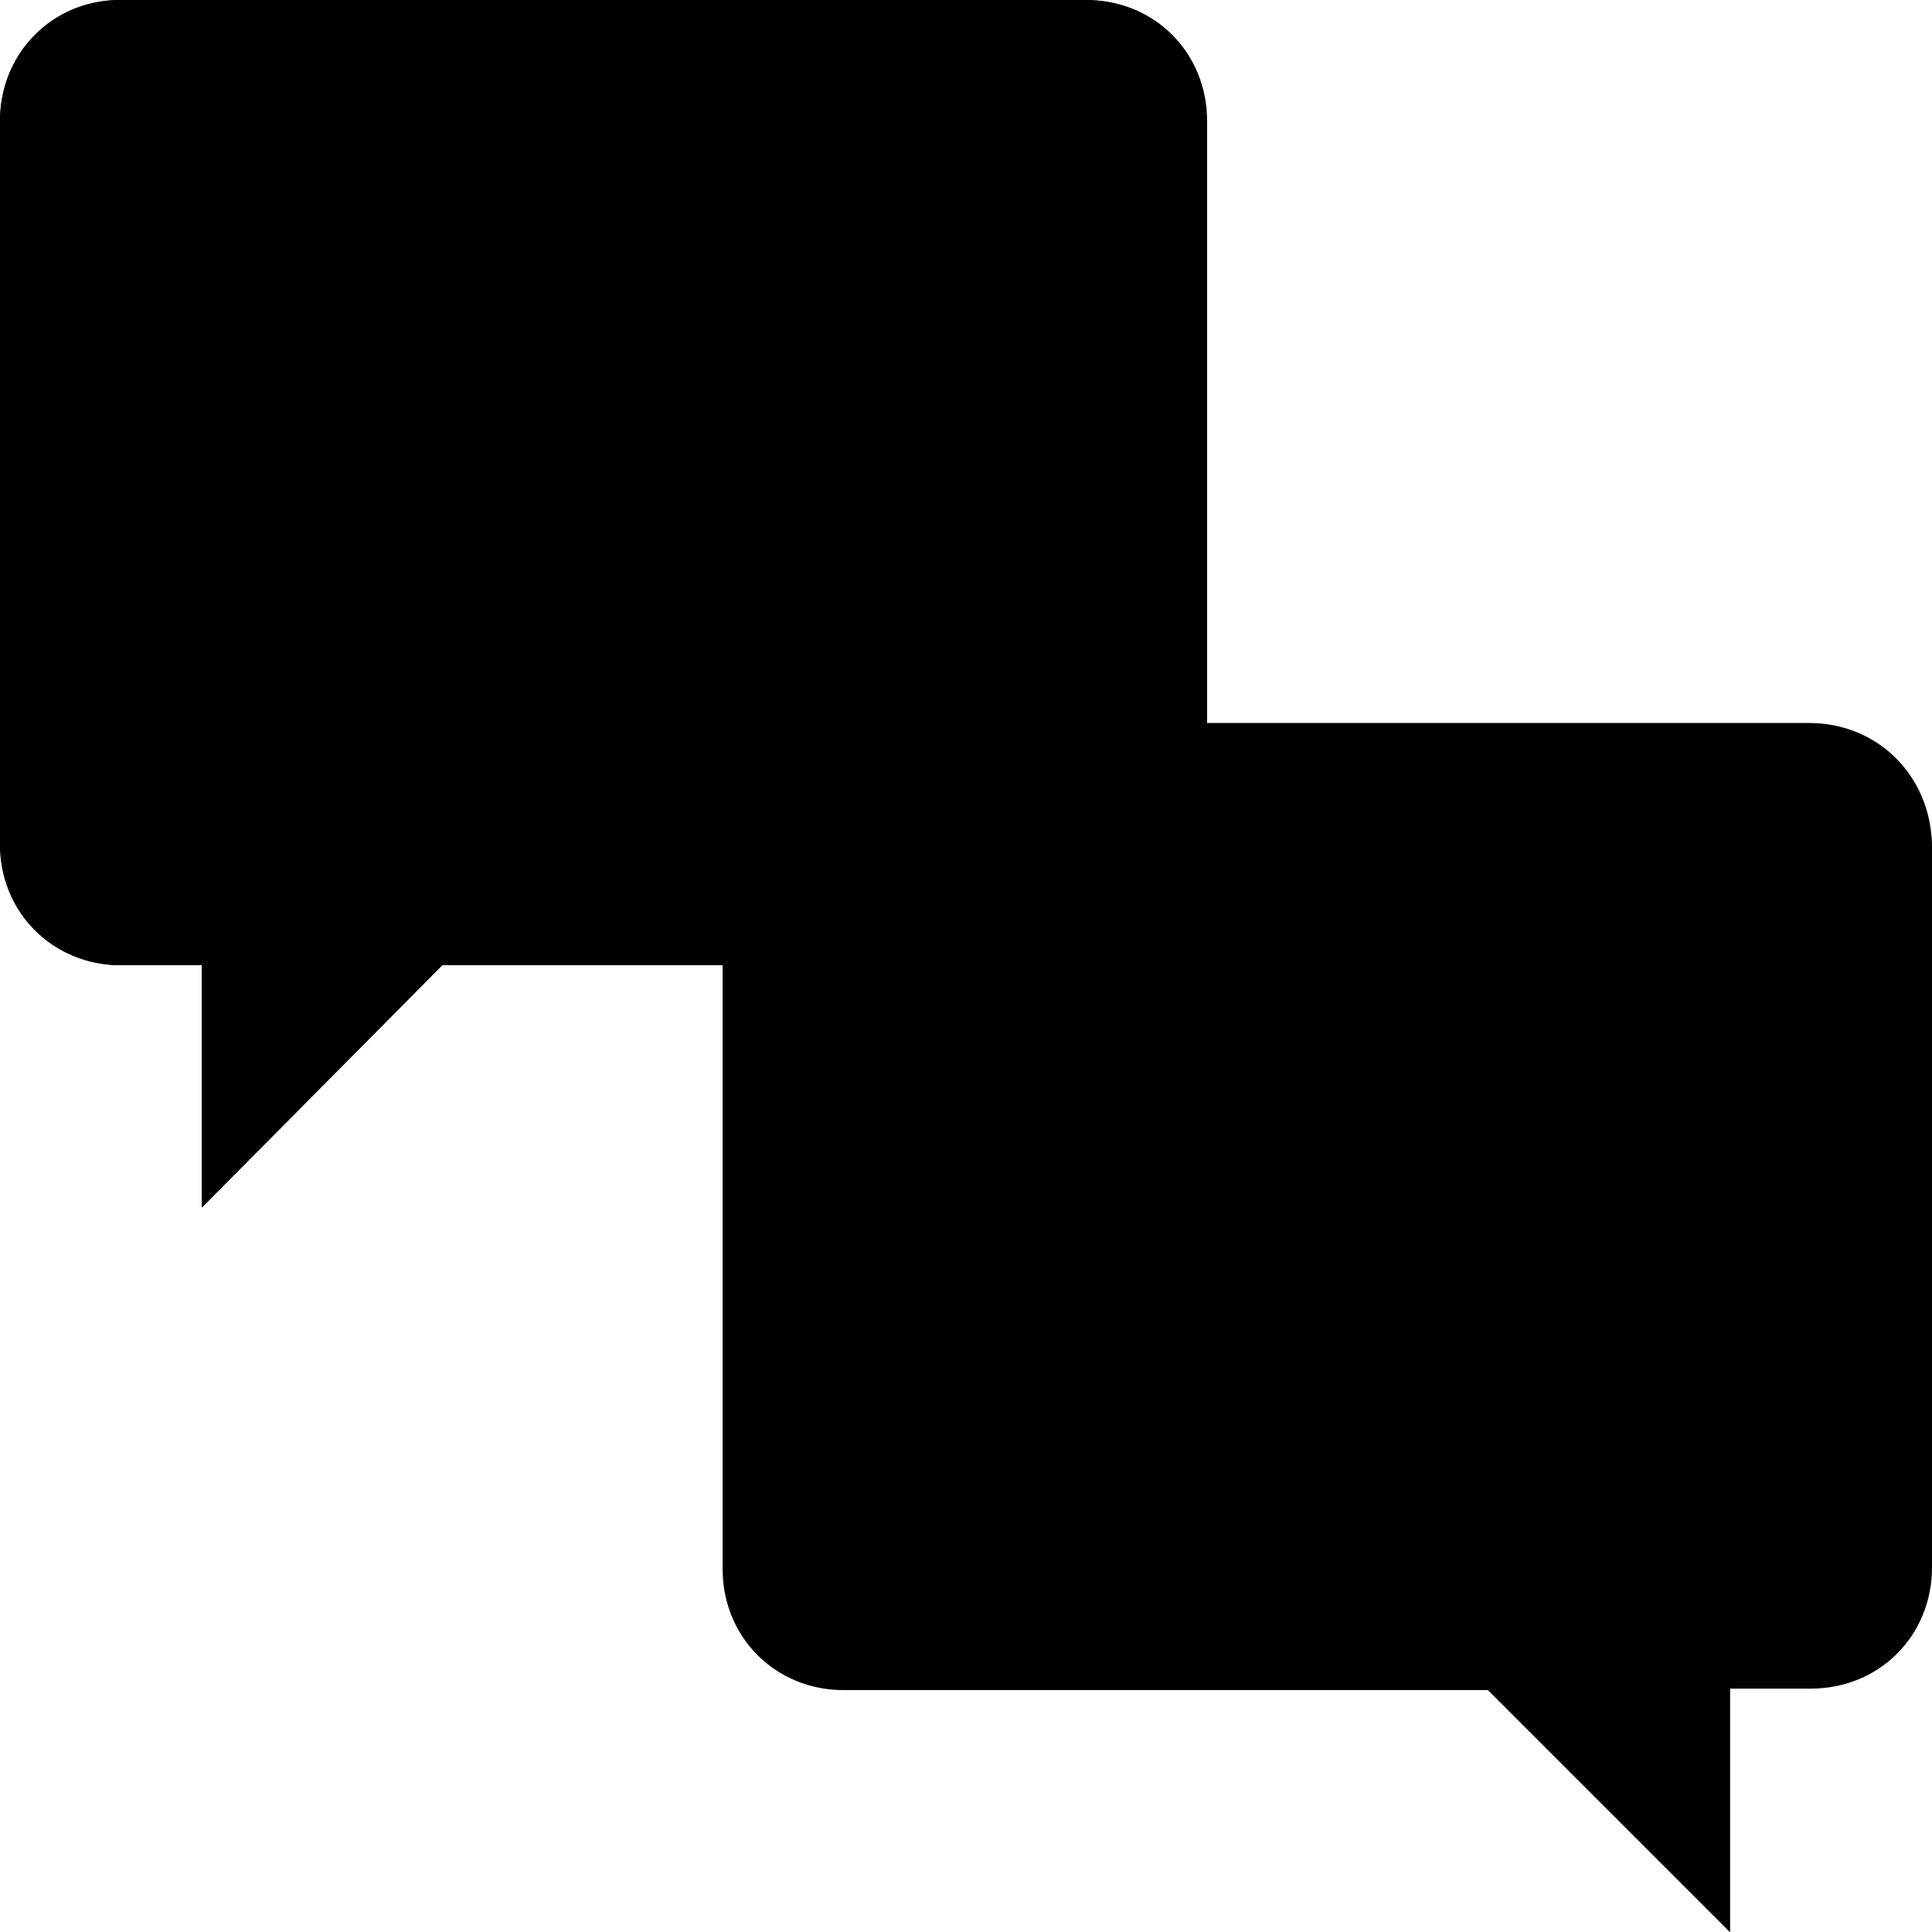 <?xml version="1.0" encoding="utf-8"?>
<svg xmlns="http://www.w3.org/2000/svg" viewBox="0 0 512 512">
<path class="icon-fill-white" d="M319.9,191.6V32.1C319.9,14,306,0,287.9,0H32.1C14,0,0,14,0,32.1v191.6c0,18.1,14,32.1,32.1,32.1h21.4v64.2l63.7-64.2h74.4"/>
<path class="icon-fill-white" d="M223.7,191.6h95.8V32.1c0-18.1-14-32.1-32.1-32.1H31.6C14,0,0,14,0,32.1v191.6c0,18.1,14,32.1,32.1,32.1h21.4v64.2	l63.7-64.2h74.4v-32.1C191.6,205.5,205.5,191.6,223.7,191.6z"/>
<path class="icon-fill-white" d="M479.4,191.6H319.9h-96.3c-18.1,0-32.1,14-32.1,32.1v32.1v160c0,18.1,14,32.1,32.1,32.1h170.7l64.2,64.2v-64.6h21.4 c18.1,0,32.1-14,32.1-32.1V223.7C511.5,205.5,497.6,191.6,479.4,191.6z"/>
<path class="icon-stroke-blue" d="M74.4,85.1h170.7"/>
<path class="icon-stroke-blue" d="M74.4,149.3h170.7"/>
<path class="icon-fill-blue" d="M303.7,298.6c8.8,0,15.8-7,15.8-15.8s-7-15.8-15.8-15.8c-8.8,0-15.8,7-15.8,15.8C287.9,291.1,294.8,298.6,303.7,298.6z"/>
<path class="icon-fill-blue" d="M399.5,298.6c8.8,0,15.8-7,15.8-15.8s-7-15.8-15.8-15.8c-8.8,0-15.8,7-15.8,15.8C383.7,291.1,390.6,298.6,399.5,298.6z"/>
<path class="icon-stroke-blue" d="M296.2,351.6c10.7,19.1,32.1,32.1,55.3,32.1s44.6-13,55.3-32.1"/>
</svg>